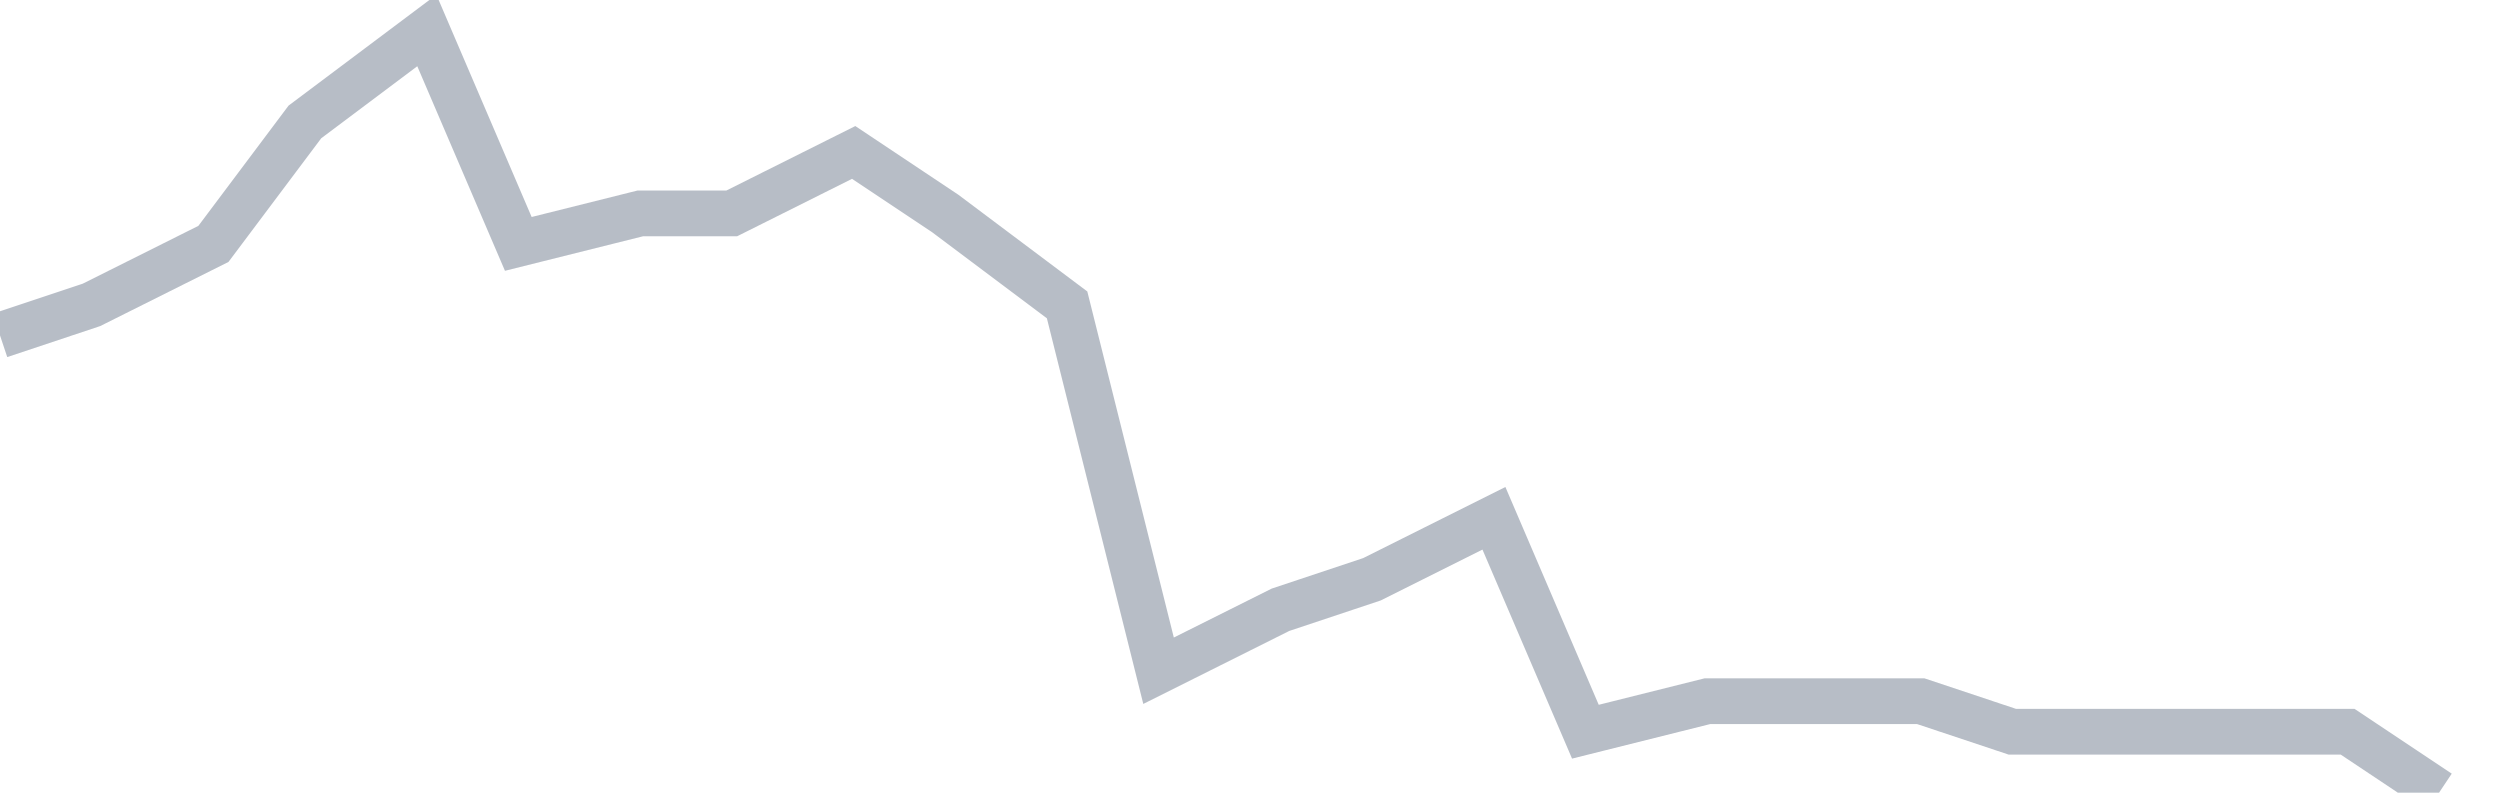 <svg width="82" height="26" fill="none" xmlns="http://www.w3.org/2000/svg"><path d="M0 11l3-1 4-2 3-4 4-3 3 7 4-1h3l4-2 3 2 4 3 3 12 4-2 3-1 4-2 3 7 4-1h7l3 1h11l3 2" stroke="#B7BDC6" stroke-width="1.5"/></svg>